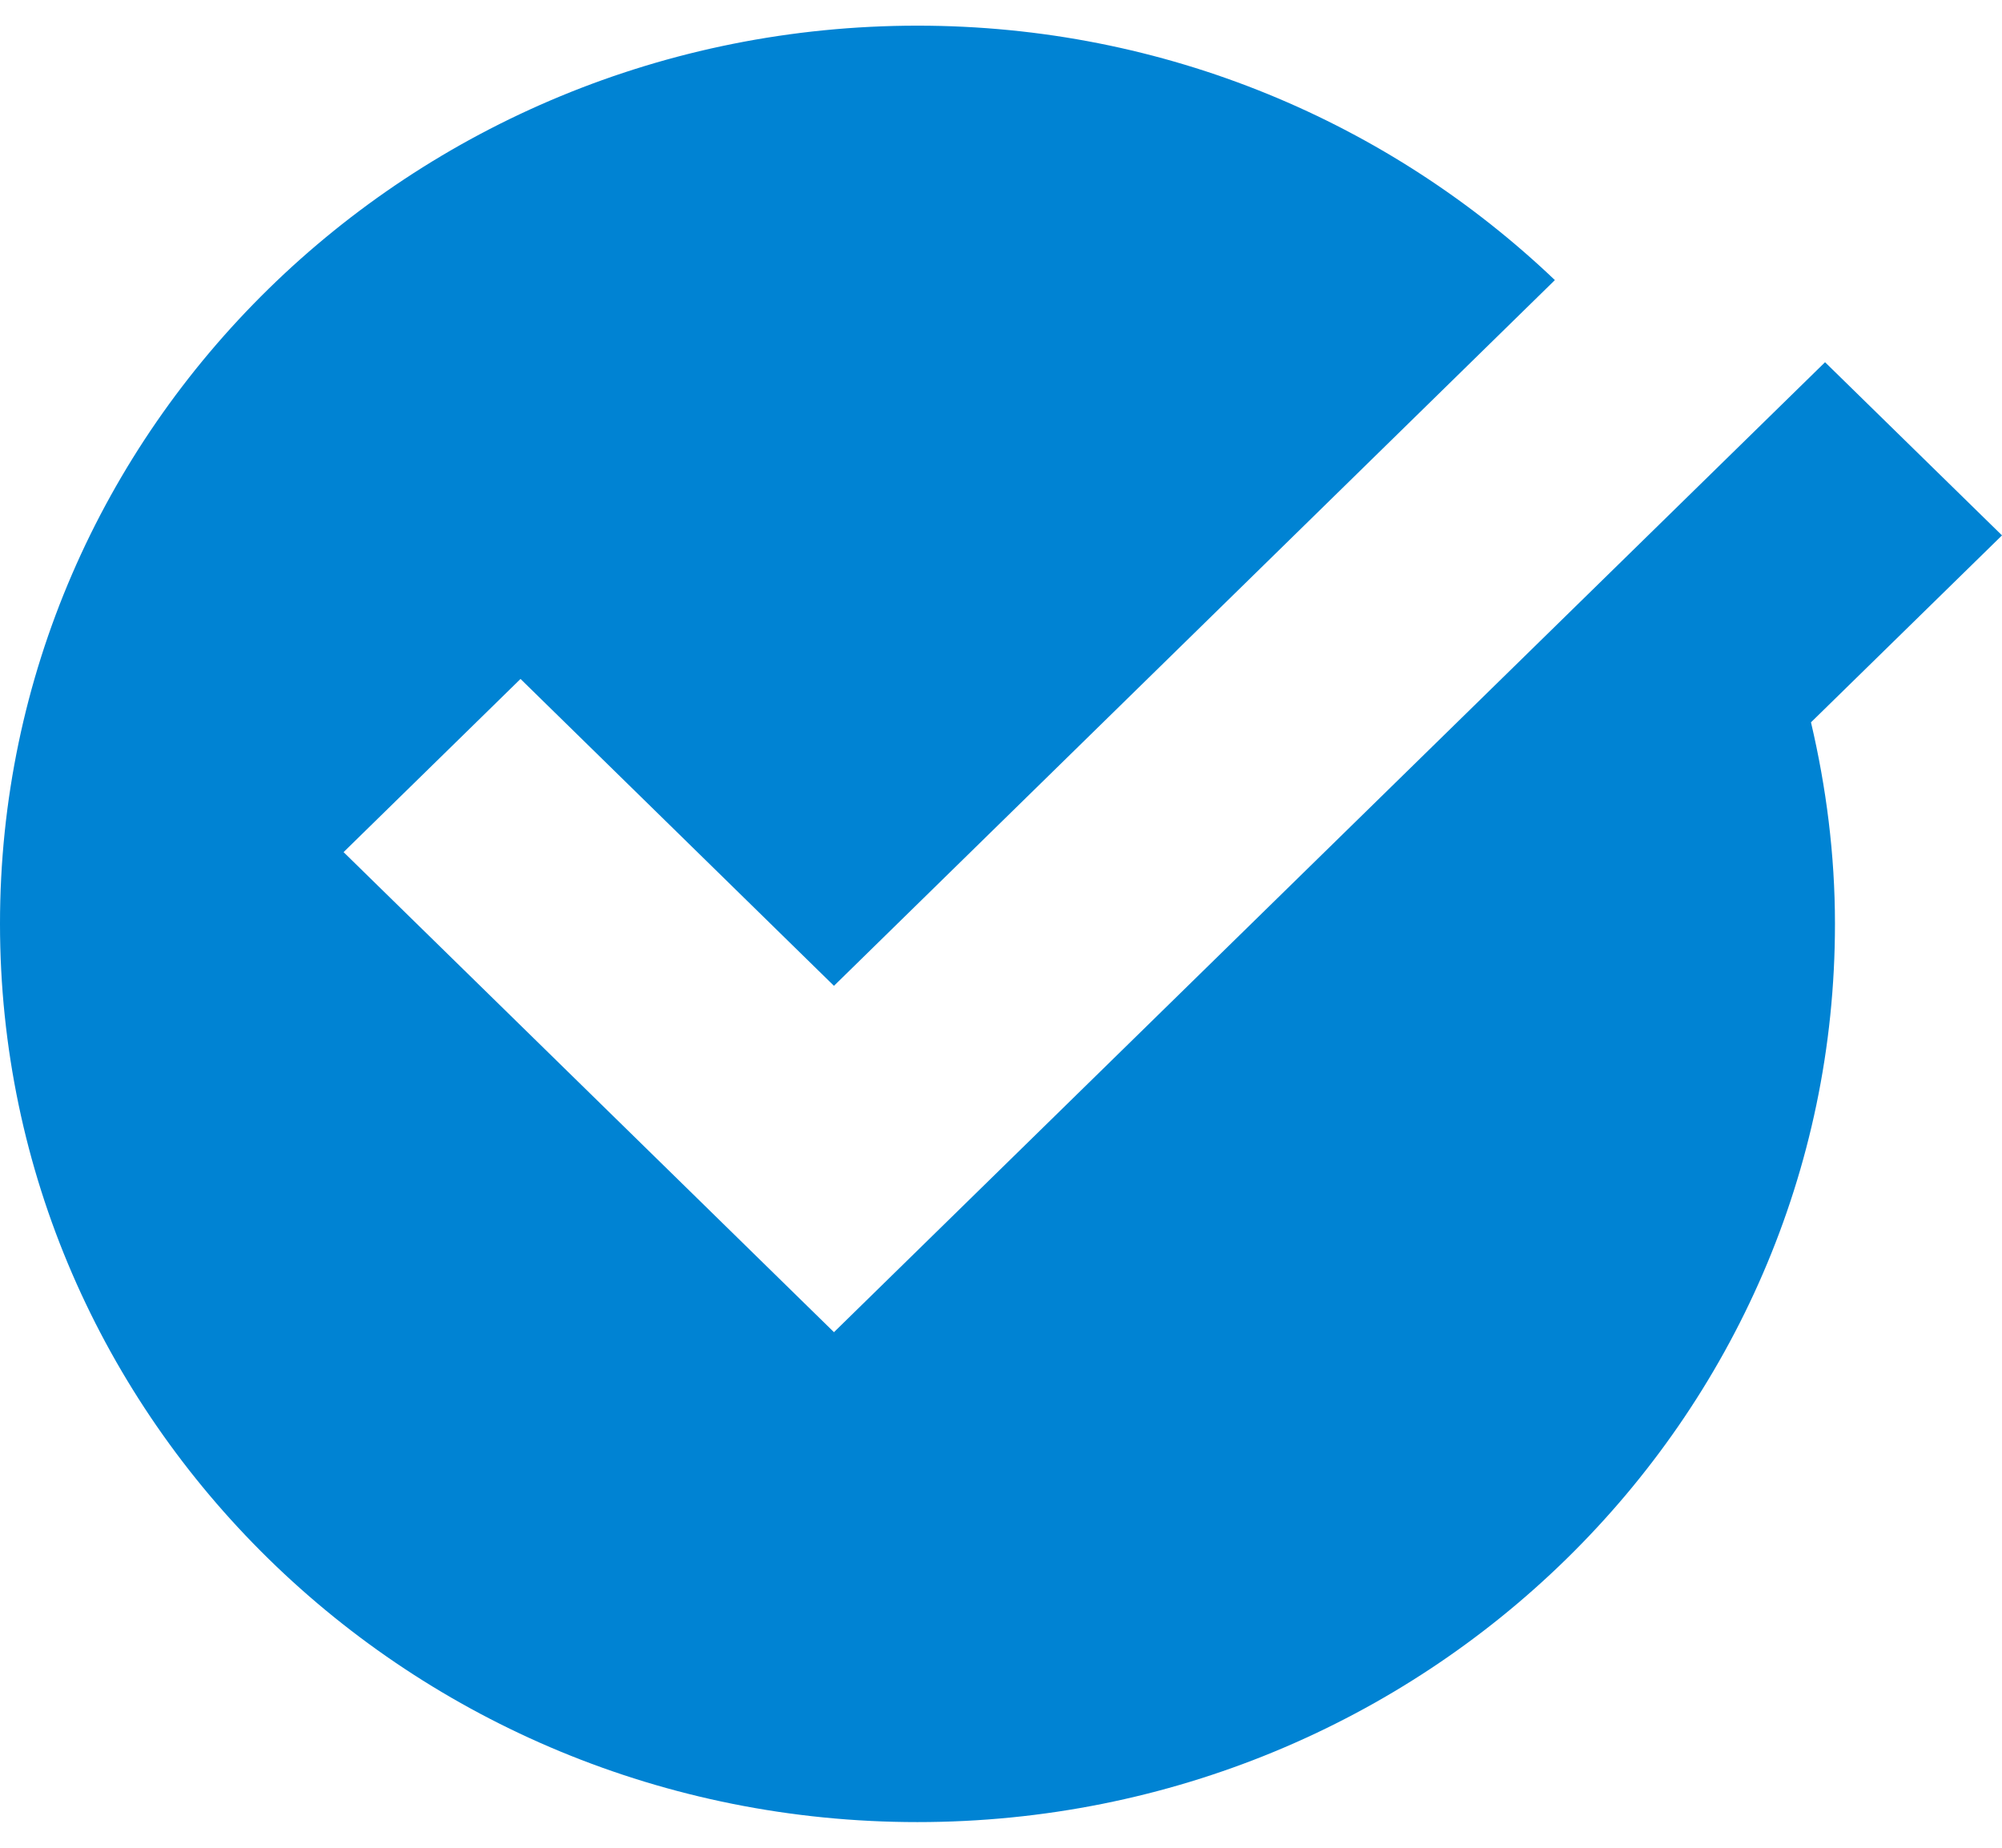 <svg width="39" height="36" viewBox="0 0 39 36" fill="none" xmlns="http://www.w3.org/2000/svg">
<path d="M39 10.431L35.553 7.057L16.246 25.955L6.693 16.602L10.14 13.228L16.246 19.207L30.29 5.457C27.079 2.396 22.712 0.5 17.875 0.5C8.001 0.5 -0.003 8.336 8.01456e-07 18C8.01456e-07 27.664 8.001 35.5 17.872 35.5C27.748 35.5 35.75 27.664 35.746 17.997C35.746 16.645 35.575 15.334 35.279 14.073L39 10.431Z" fill="#0083D3"/>
</svg>
